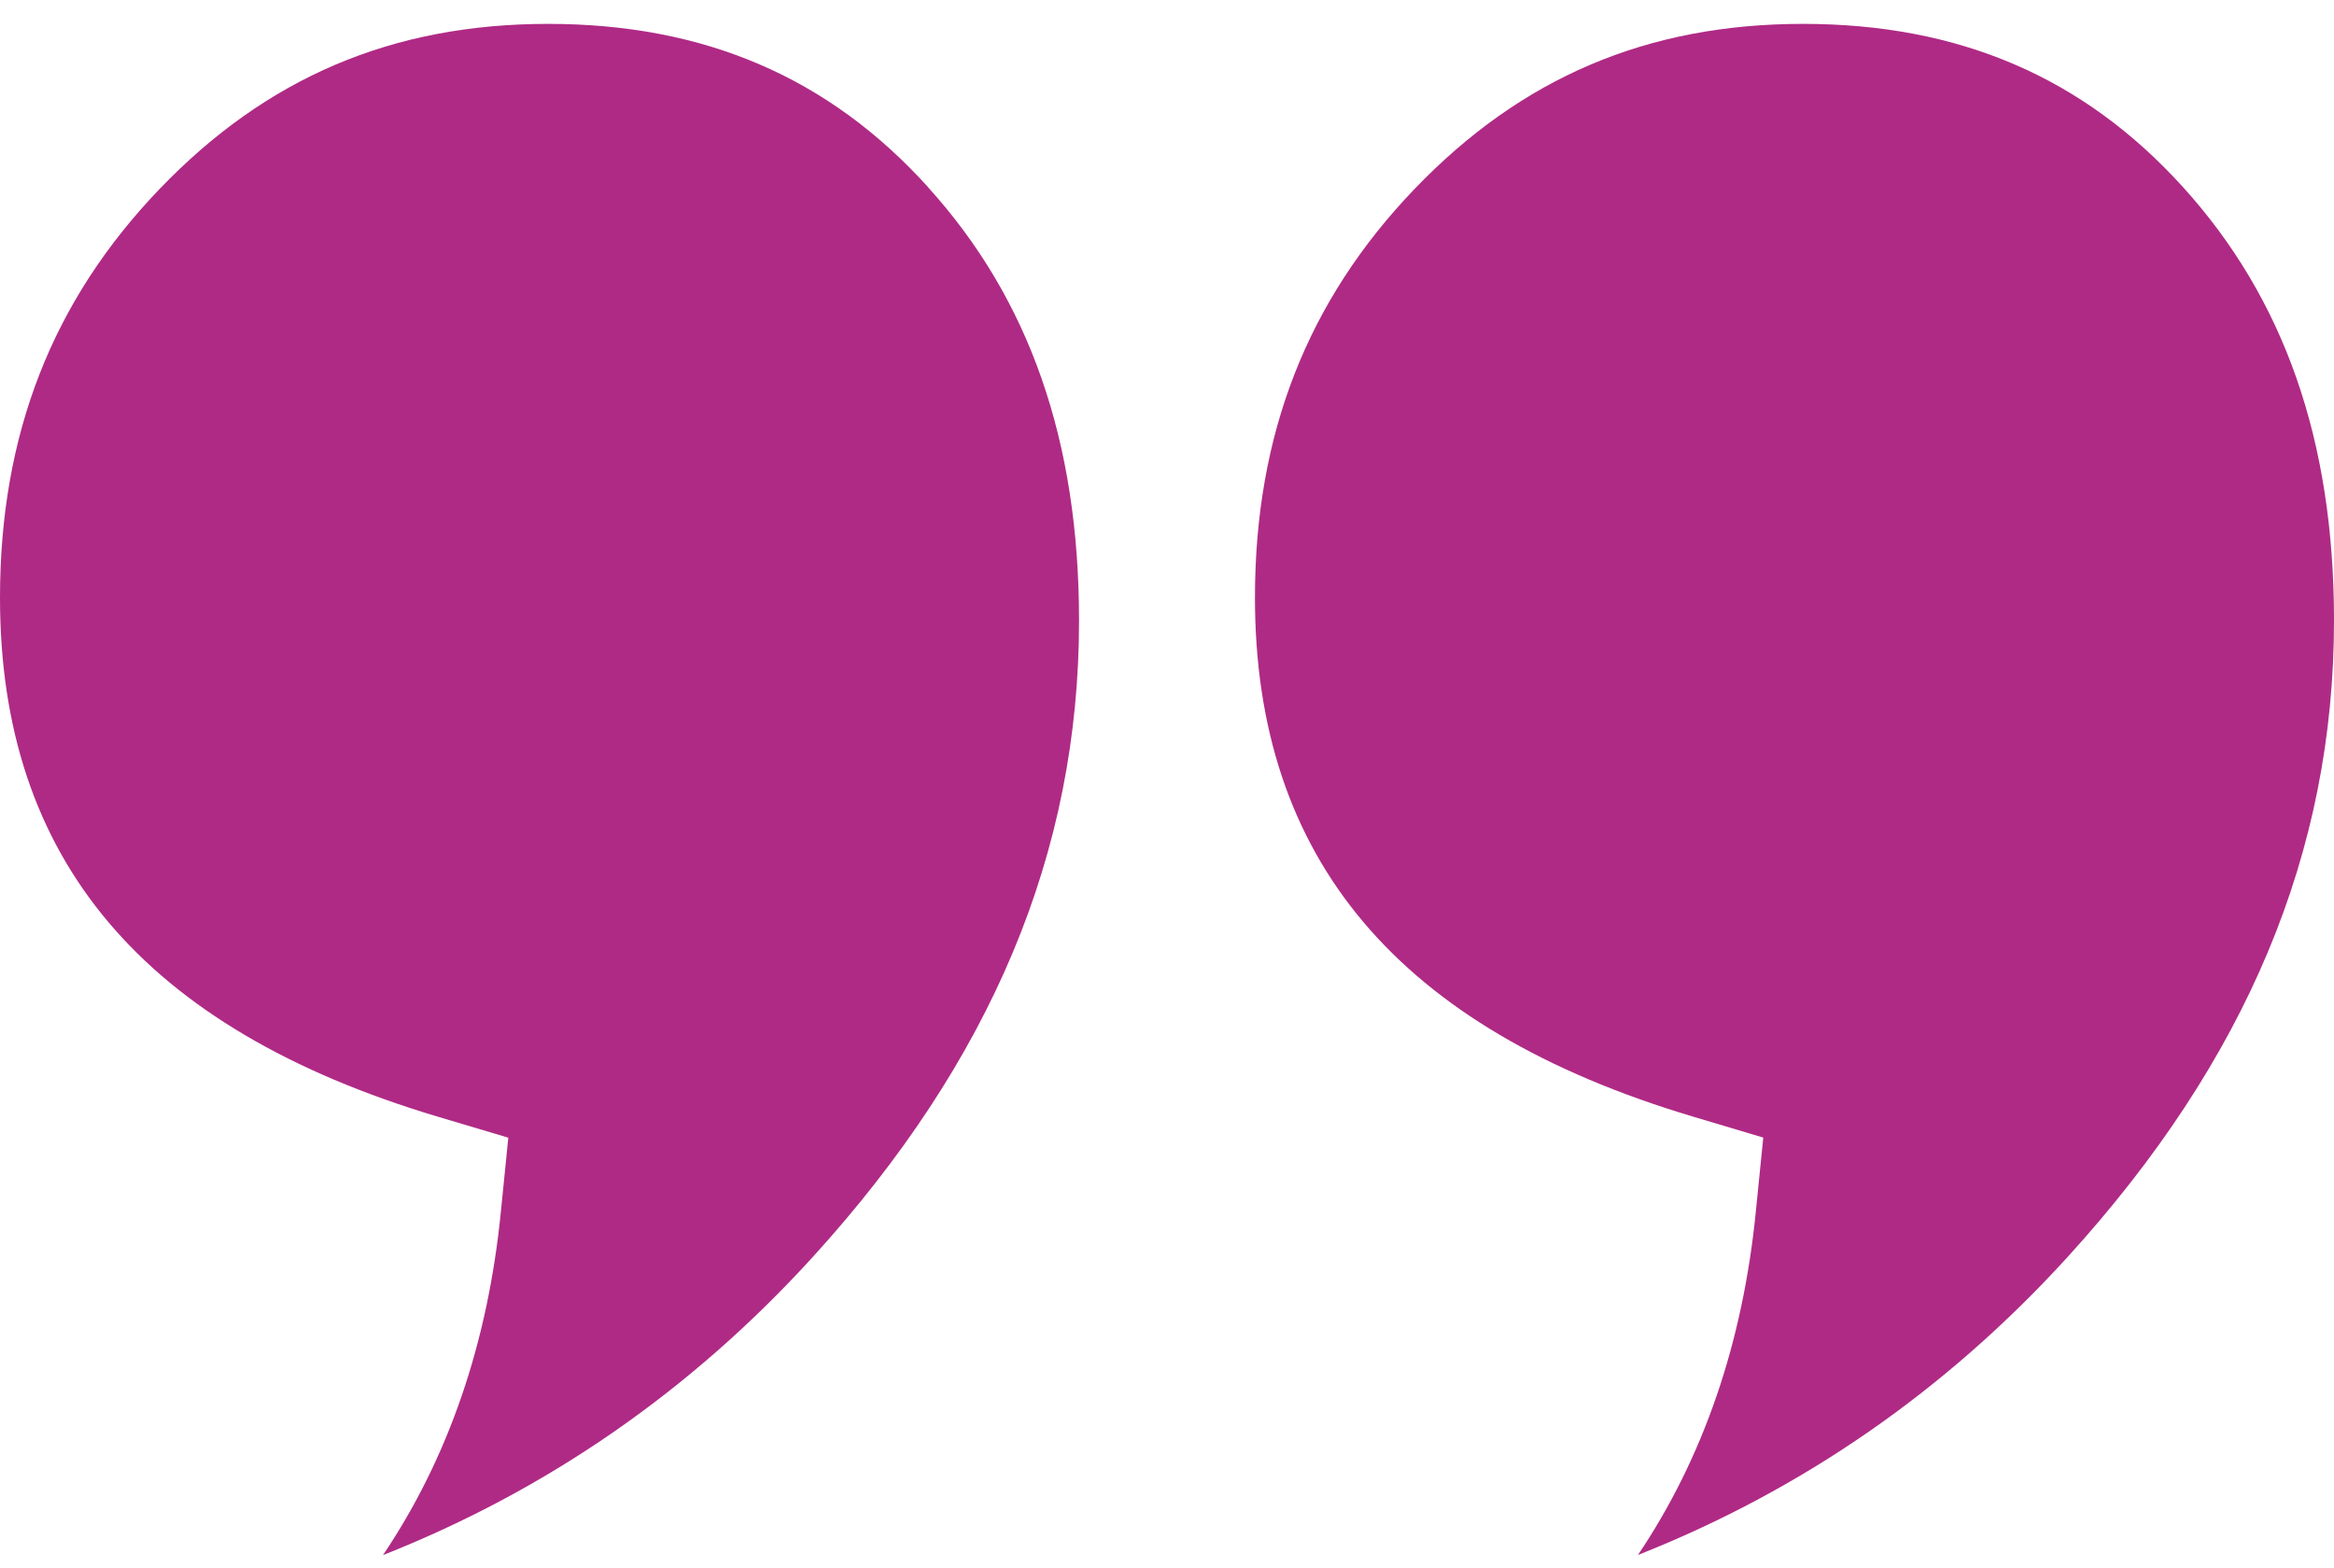 <svg width="64" height="43" viewBox="0 0 64 43" fill="none" xmlns="http://www.w3.org/2000/svg">
<g clip-path="url(#clip0_103_20)">
<path d="M59.857 5.129C57.129 2.118 53.722 0.655 49.44 0.655C45.157 0.655 41.714 2.136 38.79 5.181C35.844 8.252 34.412 11.918 34.412 16.393C34.412 23.557 38.337 28.209 46.413 30.624L48.35 31.202L48.147 33.224C47.79 36.832 46.708 39.984 44.914 42.651C49.418 40.869 53.358 38.139 56.683 34.491C61.606 29.087 64 23.371 64 17.019C64 12.096 62.645 8.207 59.857 5.129Z" fill="#AF2A85"/>
<path d="M25.445 5.129C22.72 2.118 19.311 0.655 15.028 0.655C10.745 0.655 7.302 2.136 4.378 5.181C1.432 8.252 0 11.918 0 16.397C0 23.56 3.925 28.212 12.001 30.628L13.938 31.205L13.735 33.228C13.378 36.836 12.296 39.988 10.502 42.654C15.006 40.873 18.946 38.143 22.271 34.495C27.195 29.09 29.588 23.375 29.588 17.023C29.588 12.1 28.233 8.211 25.445 5.133V5.129Z" fill="#AF2A85"/>
</g>
<defs>
<clipPath id="clip0_103_20">
<rect width="64" height="42" fill="white" transform="translate(0 0.655)"/>
</clipPath>
</defs>
</svg>
